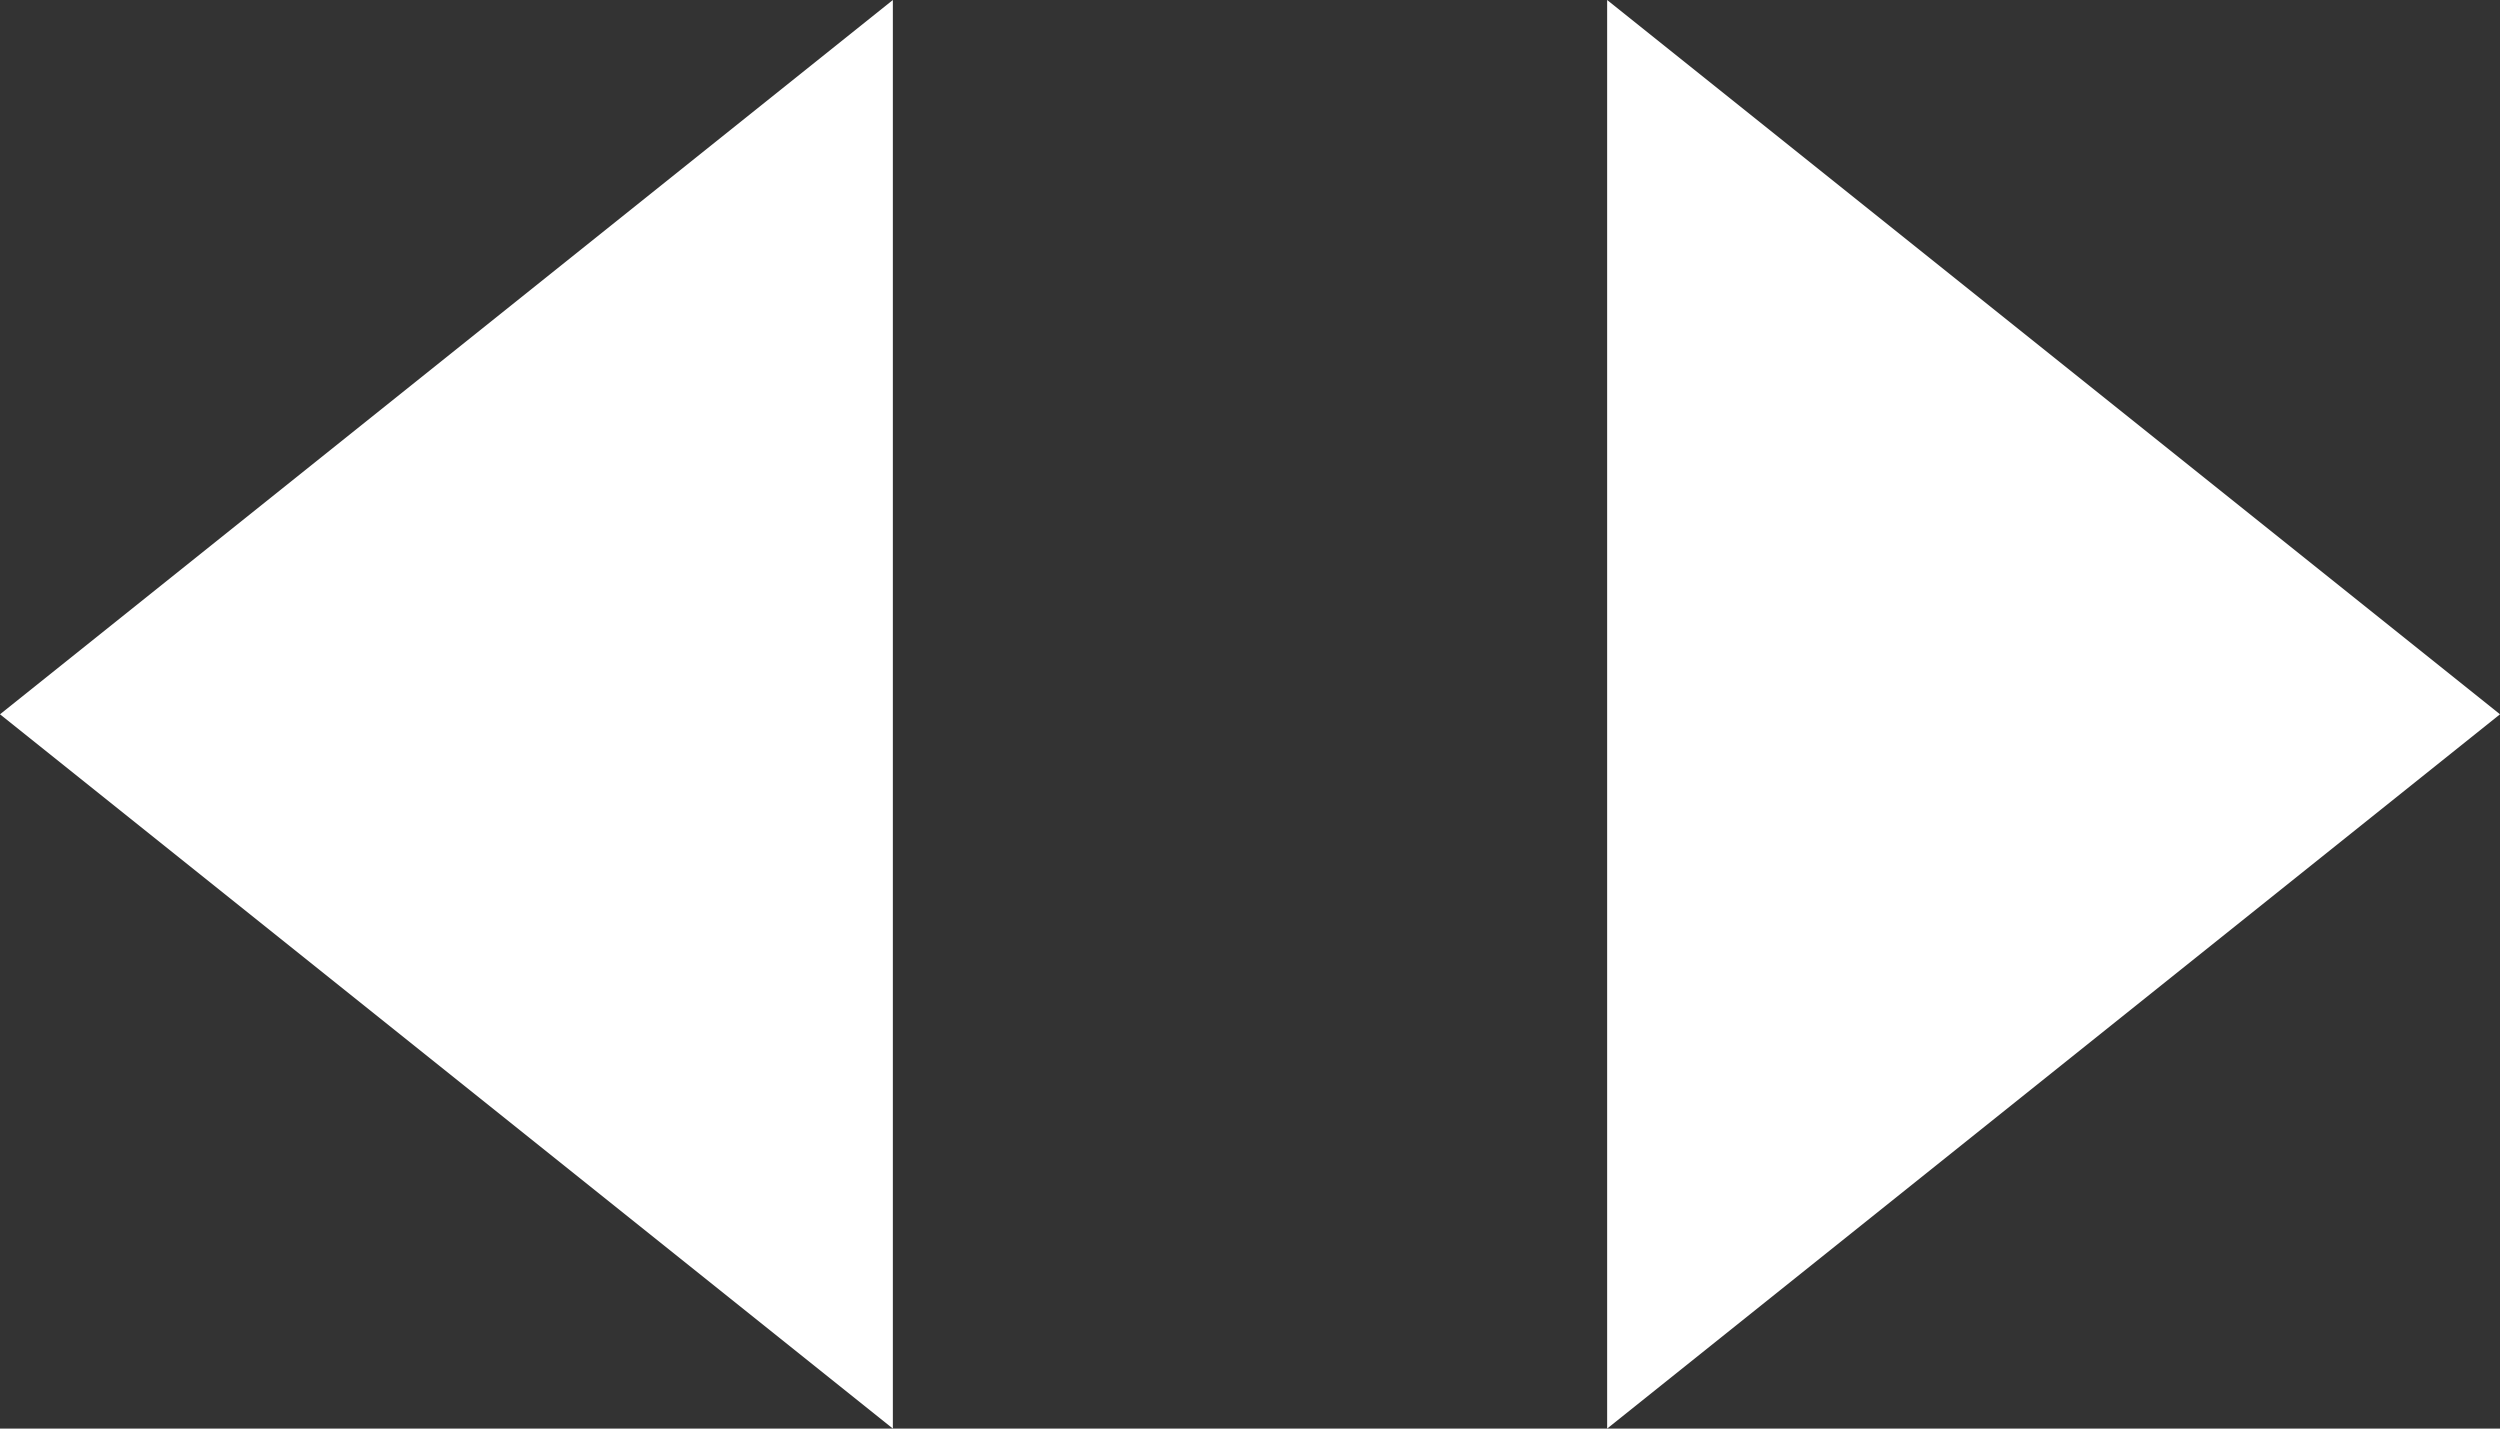<svg xmlns="http://www.w3.org/2000/svg" viewBox="0 0 28 16" fill="white" class="w-[28px] h-[16px]"><rect x="0" y="0" width="28" height="16" fill="#333333" stroke="none"/><path d="M10 0 L0 8 L10 16 Z"/><path d="M18 0 L28 8 L18 16 Z"/></svg>